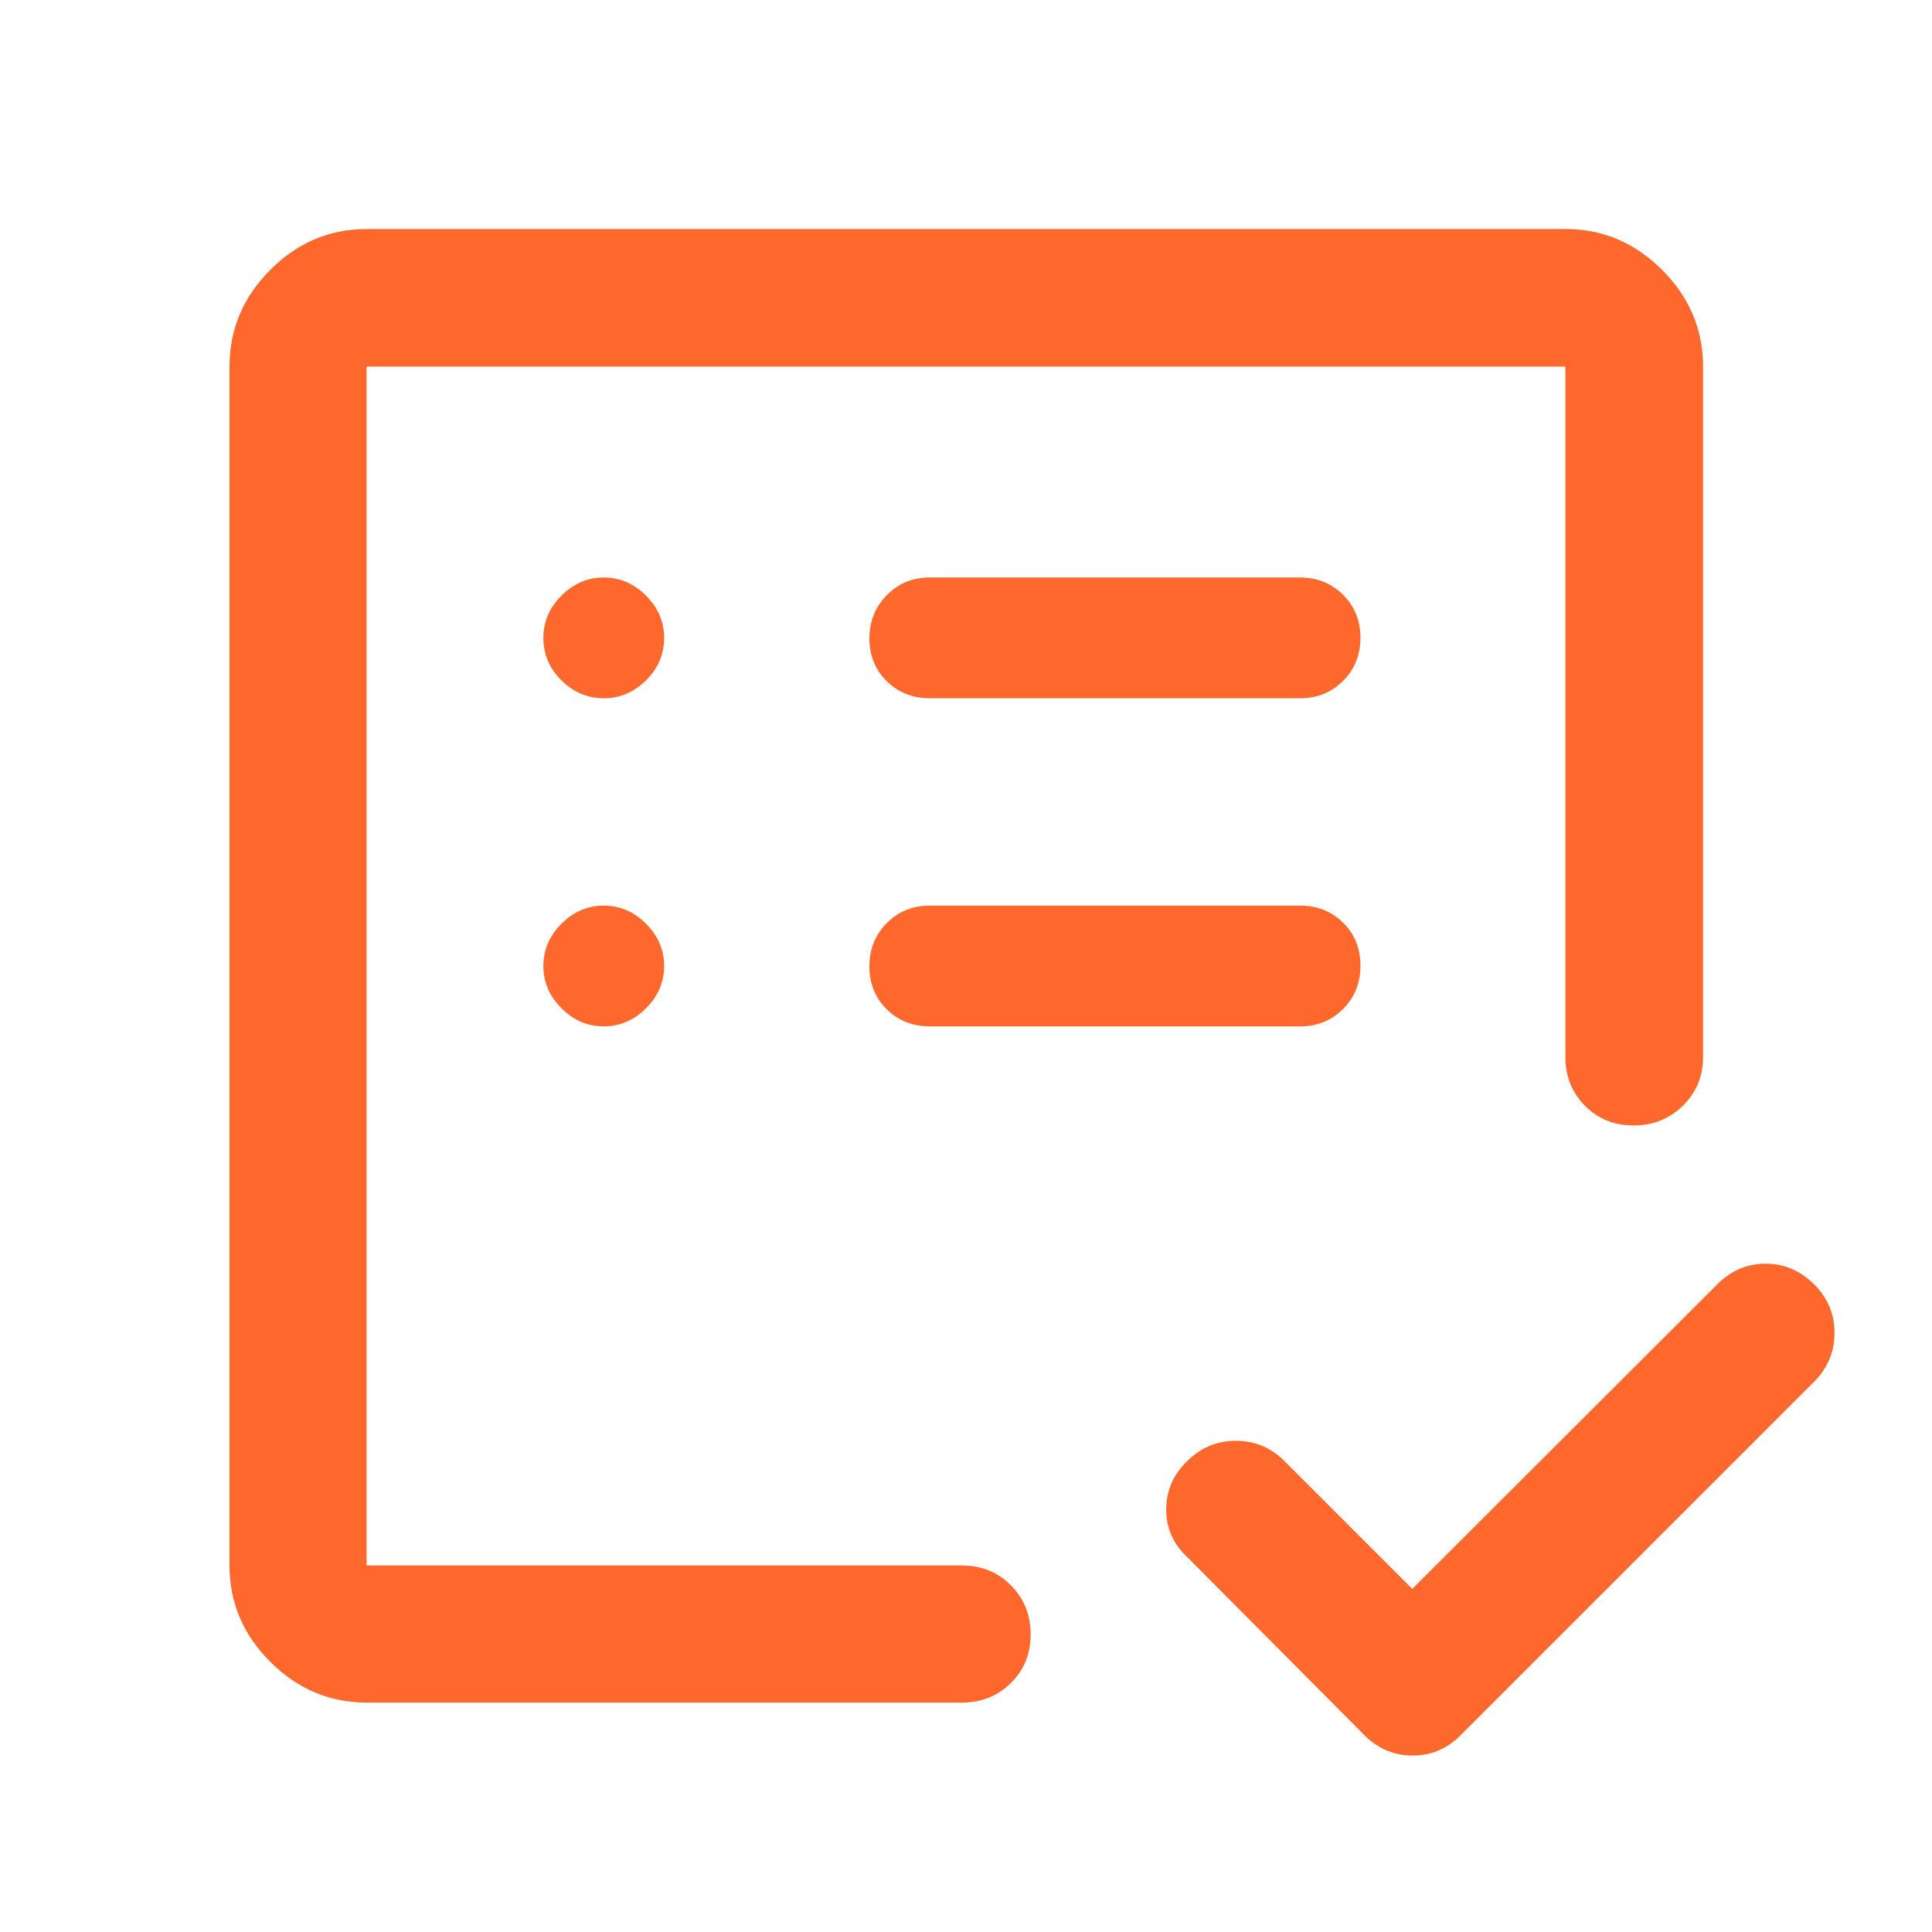 <svg width="24" height="24" viewBox="0 0 24 24" fill="none" xmlns="http://www.w3.org/2000/svg">
<path d="M4.554 21.15C4.094 21.15 3.695 20.981 3.357 20.643C3.019 20.305 2.851 19.907 2.851 19.447V4.554C2.851 4.092 3.019 3.692 3.357 3.353C3.695 3.014 4.094 2.845 4.554 2.845H19.446C19.908 2.845 20.308 3.014 20.647 3.353C20.986 3.692 21.156 4.092 21.156 4.554V13.13C21.156 13.37 21.072 13.572 20.905 13.736C20.738 13.899 20.534 13.981 20.293 13.981C20.052 13.981 19.85 13.899 19.689 13.736C19.527 13.572 19.446 13.37 19.446 13.13V4.554H4.554V19.447H11.951C12.192 19.447 12.394 19.529 12.557 19.693C12.721 19.858 12.803 20.061 12.803 20.302C12.803 20.544 12.721 20.746 12.557 20.907C12.394 21.069 12.192 21.15 11.951 21.15H4.554ZM17.544 19.738L21.34 15.947C21.509 15.781 21.706 15.698 21.934 15.698C22.161 15.698 22.361 15.783 22.532 15.951C22.703 16.119 22.789 16.321 22.789 16.557C22.789 16.793 22.704 16.996 22.534 17.166L18.147 21.553C17.979 21.723 17.779 21.808 17.549 21.808C17.318 21.808 17.117 21.723 16.947 21.553L14.747 19.341C14.573 19.178 14.487 18.982 14.487 18.752C14.487 18.523 14.572 18.323 14.744 18.154C14.915 17.983 15.118 17.898 15.353 17.898C15.588 17.898 15.79 17.983 15.96 18.154L17.544 19.738ZM7.5 12.75C7.7 12.75 7.875 12.675 8.025 12.525C8.175 12.375 8.25 12.2 8.25 12C8.25 11.8 8.175 11.625 8.025 11.475C7.875 11.325 7.7 11.25 7.5 11.25C7.3 11.25 7.125 11.325 6.975 11.475C6.825 11.625 6.75 11.8 6.75 12C6.75 12.2 6.825 12.375 6.975 12.525C7.125 12.675 7.3 12.75 7.5 12.75ZM7.5 8.674C7.7 8.674 7.875 8.6 8.025 8.452C8.175 8.304 8.25 8.128 8.25 7.924C8.25 7.724 8.175 7.549 8.025 7.399C7.875 7.249 7.7 7.174 7.5 7.174C7.3 7.174 7.125 7.249 6.975 7.399C6.825 7.549 6.75 7.724 6.75 7.924C6.75 8.128 6.825 8.304 6.975 8.452C7.125 8.6 7.3 8.674 7.5 8.674ZM16.15 12.75C16.363 12.75 16.541 12.678 16.685 12.533C16.828 12.389 16.9 12.21 16.9 11.996C16.9 11.782 16.828 11.604 16.685 11.463C16.541 11.321 16.363 11.25 16.15 11.25H11.55C11.338 11.25 11.159 11.323 11.016 11.467C10.872 11.612 10.8 11.791 10.8 12.005C10.8 12.218 10.872 12.396 11.016 12.538C11.159 12.679 11.338 12.75 11.55 12.75H16.15ZM16.15 8.674C16.363 8.674 16.541 8.602 16.685 8.457C16.828 8.313 16.9 8.135 16.9 7.923C16.9 7.711 16.828 7.533 16.685 7.39C16.541 7.246 16.363 7.174 16.15 7.174H11.55C11.338 7.174 11.159 7.247 11.016 7.394C10.872 7.541 10.8 7.72 10.8 7.931C10.8 8.143 10.872 8.32 11.016 8.462C11.159 8.603 11.338 8.674 11.55 8.674H16.15Z" fill="#FF682C"/>
</svg>
